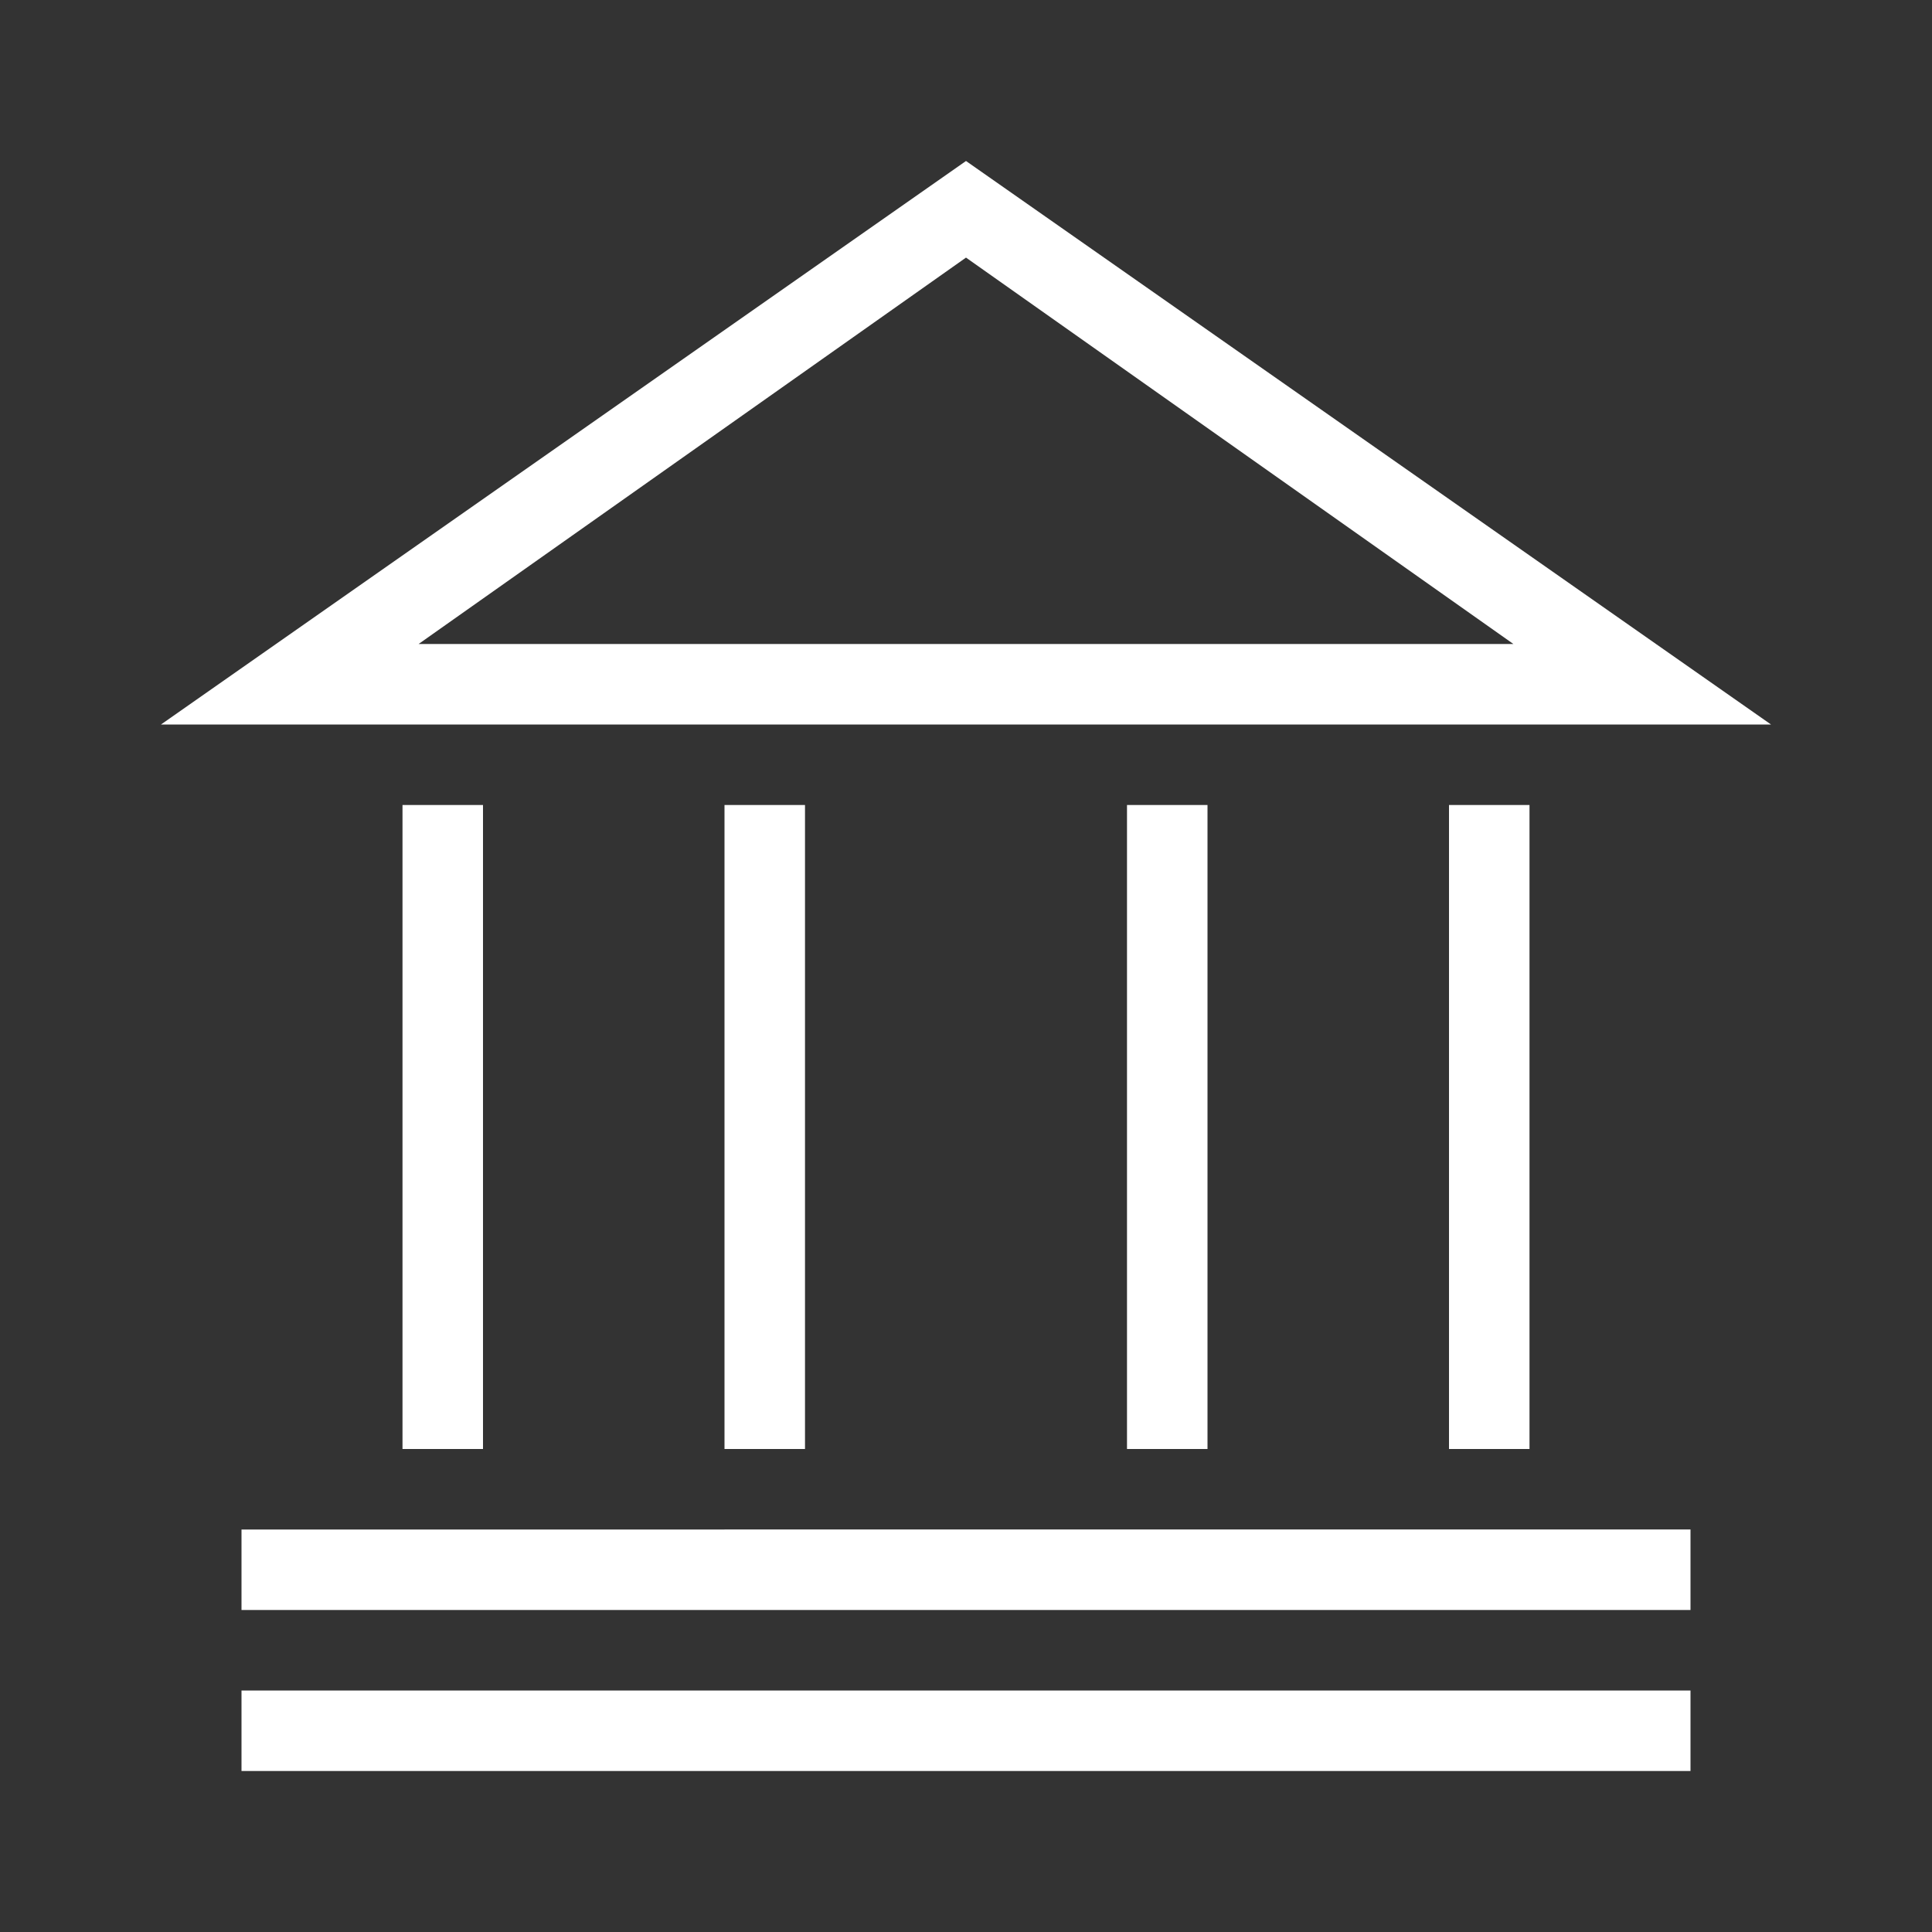 <?xml version="1.0" encoding="utf-8"?>
<svg fill="#fff" xmlns="http://www.w3.org/2000/svg" xmlns:xlink="http://www.w3.org/1999/xlink" viewBox="0 0 24 24">
    <rect x="0" y="0" width="24" height="24" fill="#333333" stroke="none"/>
    <path d="M3 21h18v1H3zm0-1h18v-1H3zM22 9H2l10-7zM5.2 8h13.6L12 3.2zM6 18v-8H5v8zm4 0v-8H9v8zm5 0v-8h-1v8zm4 0v-8h-1v8z" />
    <path fill="none" d="M0 0h24v24H0z" />
</svg>
